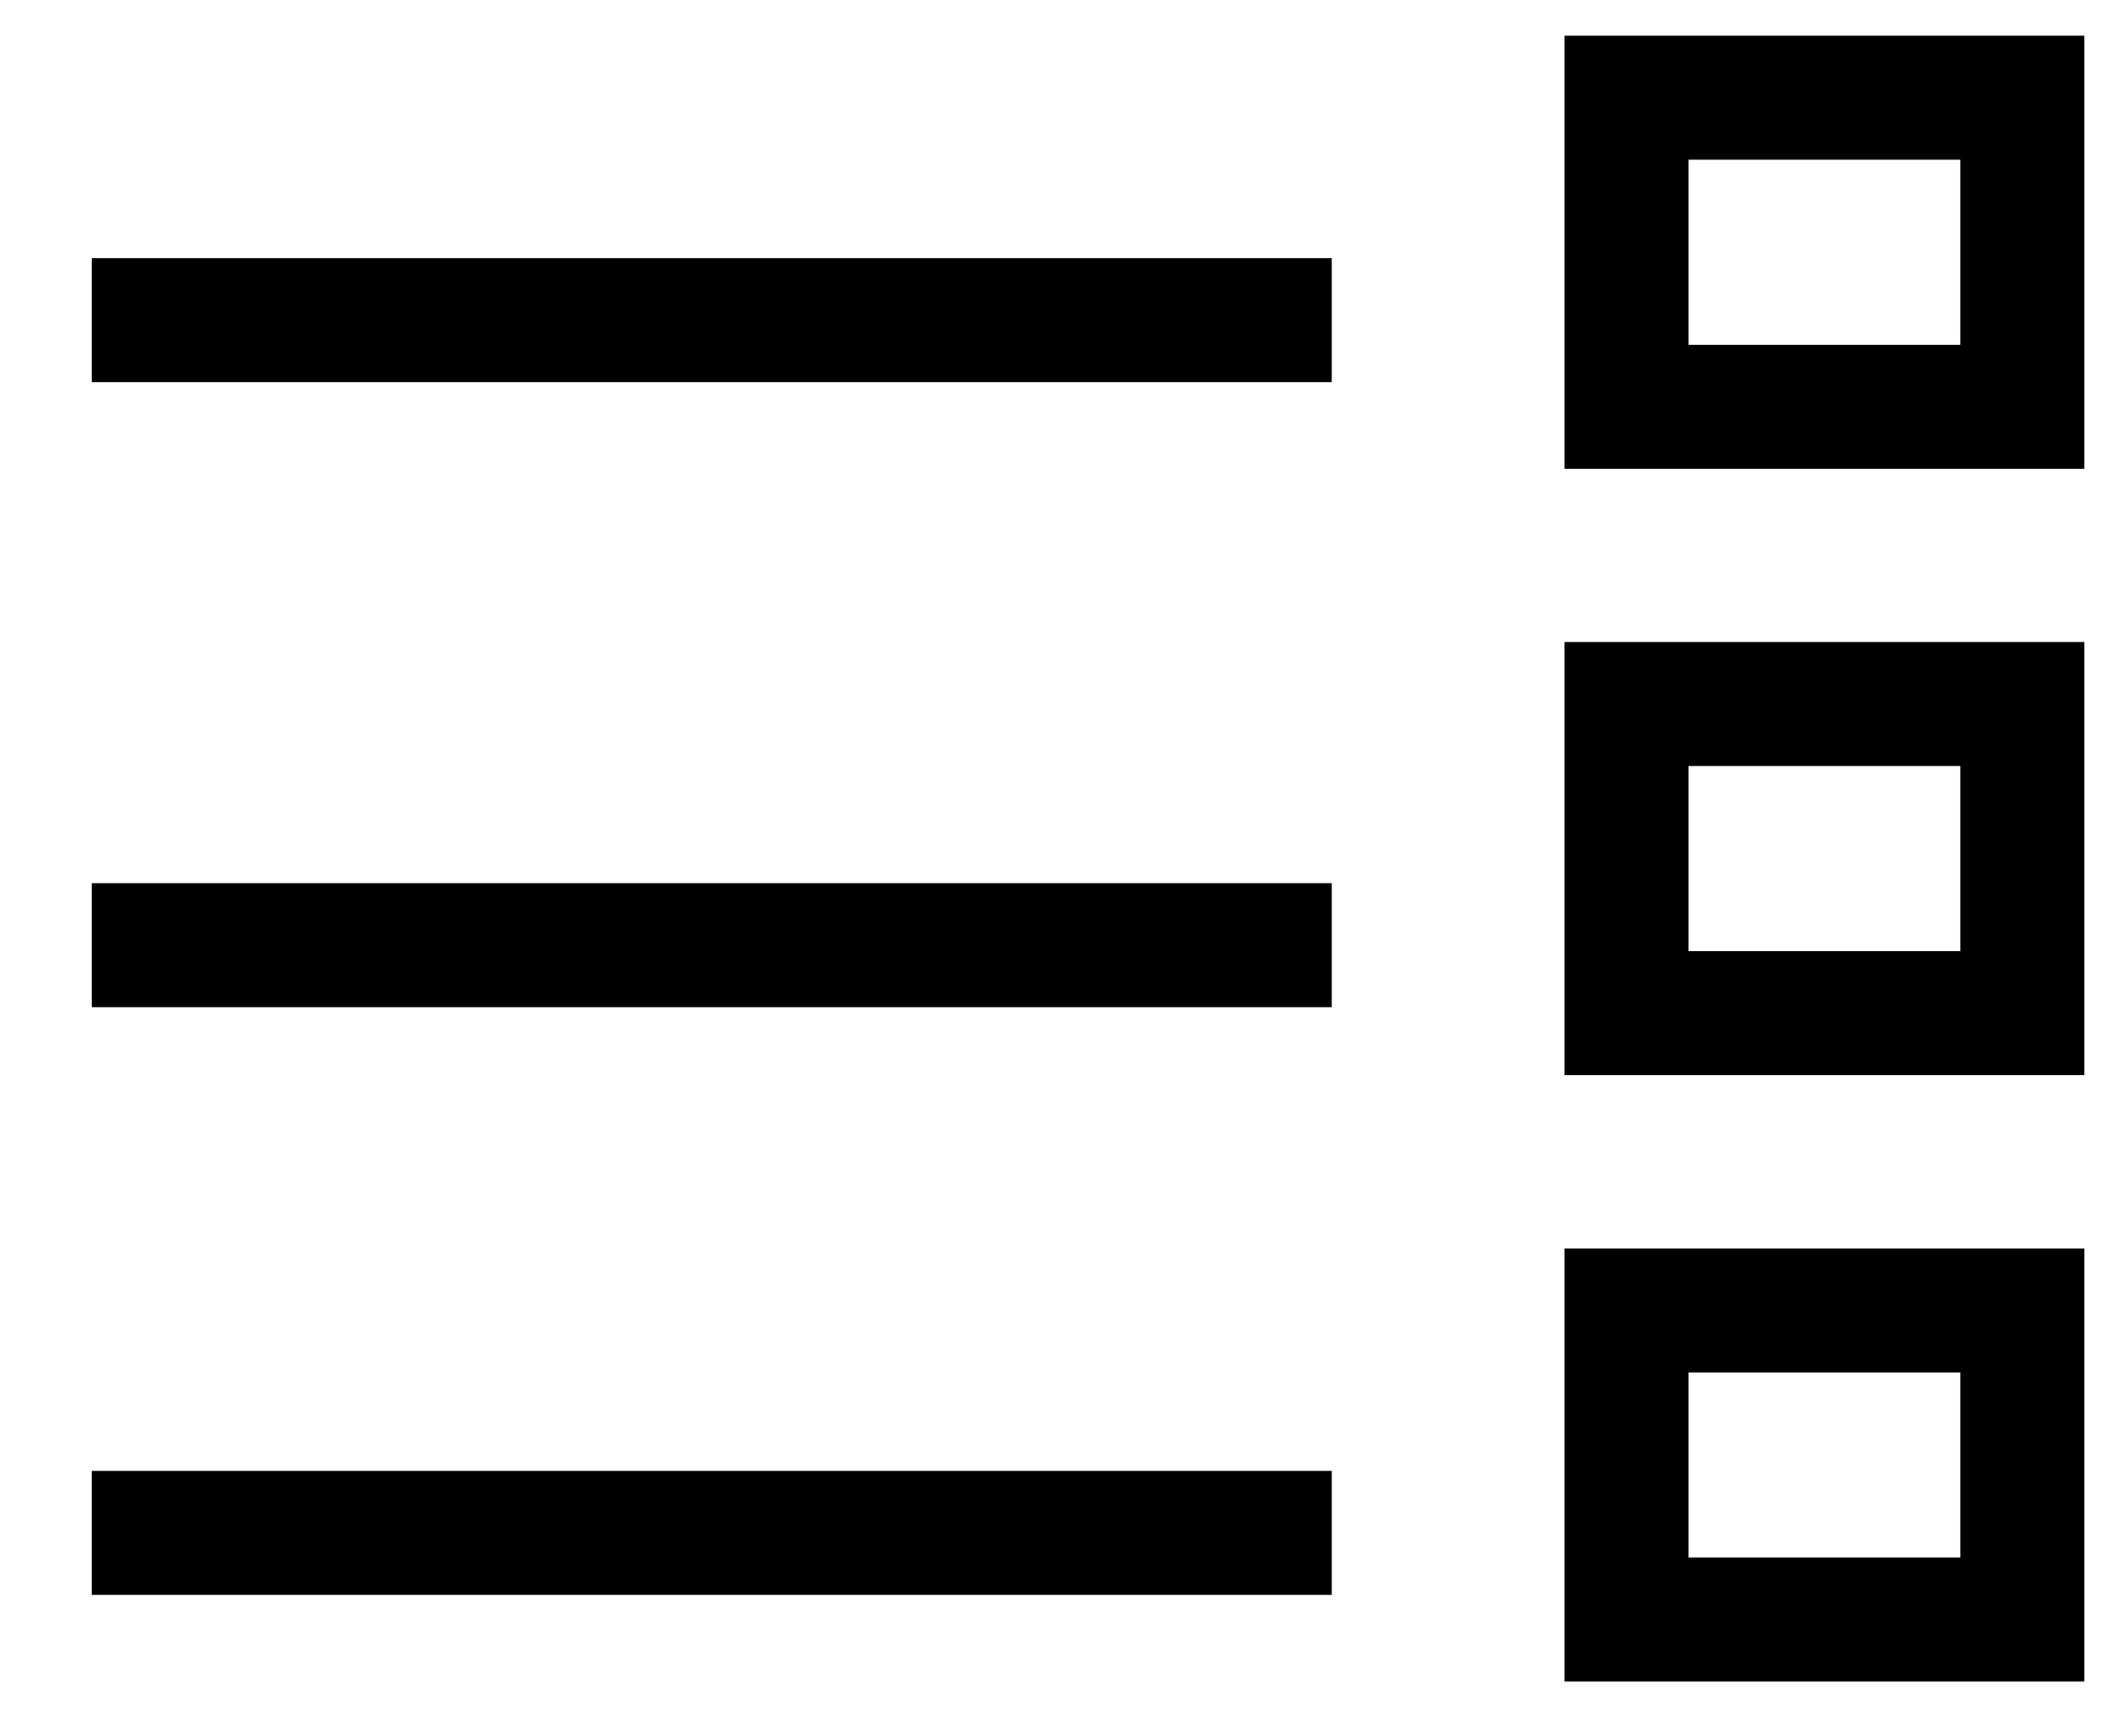 <svg width="17" height="14" viewBox="0 0 17 14" fill="none" xmlns="http://www.w3.org/2000/svg">
<line x1="0.74" y1="2.582" x2="10.74" y2="2.582" stroke="#000000"/>
<path d="M0.74 7.623H10.74" stroke="#000000"/>
<line x1="0.74" y1="12.363" x2="10.74" y2="12.363" stroke="#000000"/>
<rect x="13.117" y="0.788" width="3.192" height="2.493" stroke="#000000"/>
<rect x="13.117" y="5.678" width="3.192" height="2.493" stroke="#000000"/>
<rect x="13.117" y="10.569" width="3.192" height="2.493" stroke="#000000"/>
</svg>
